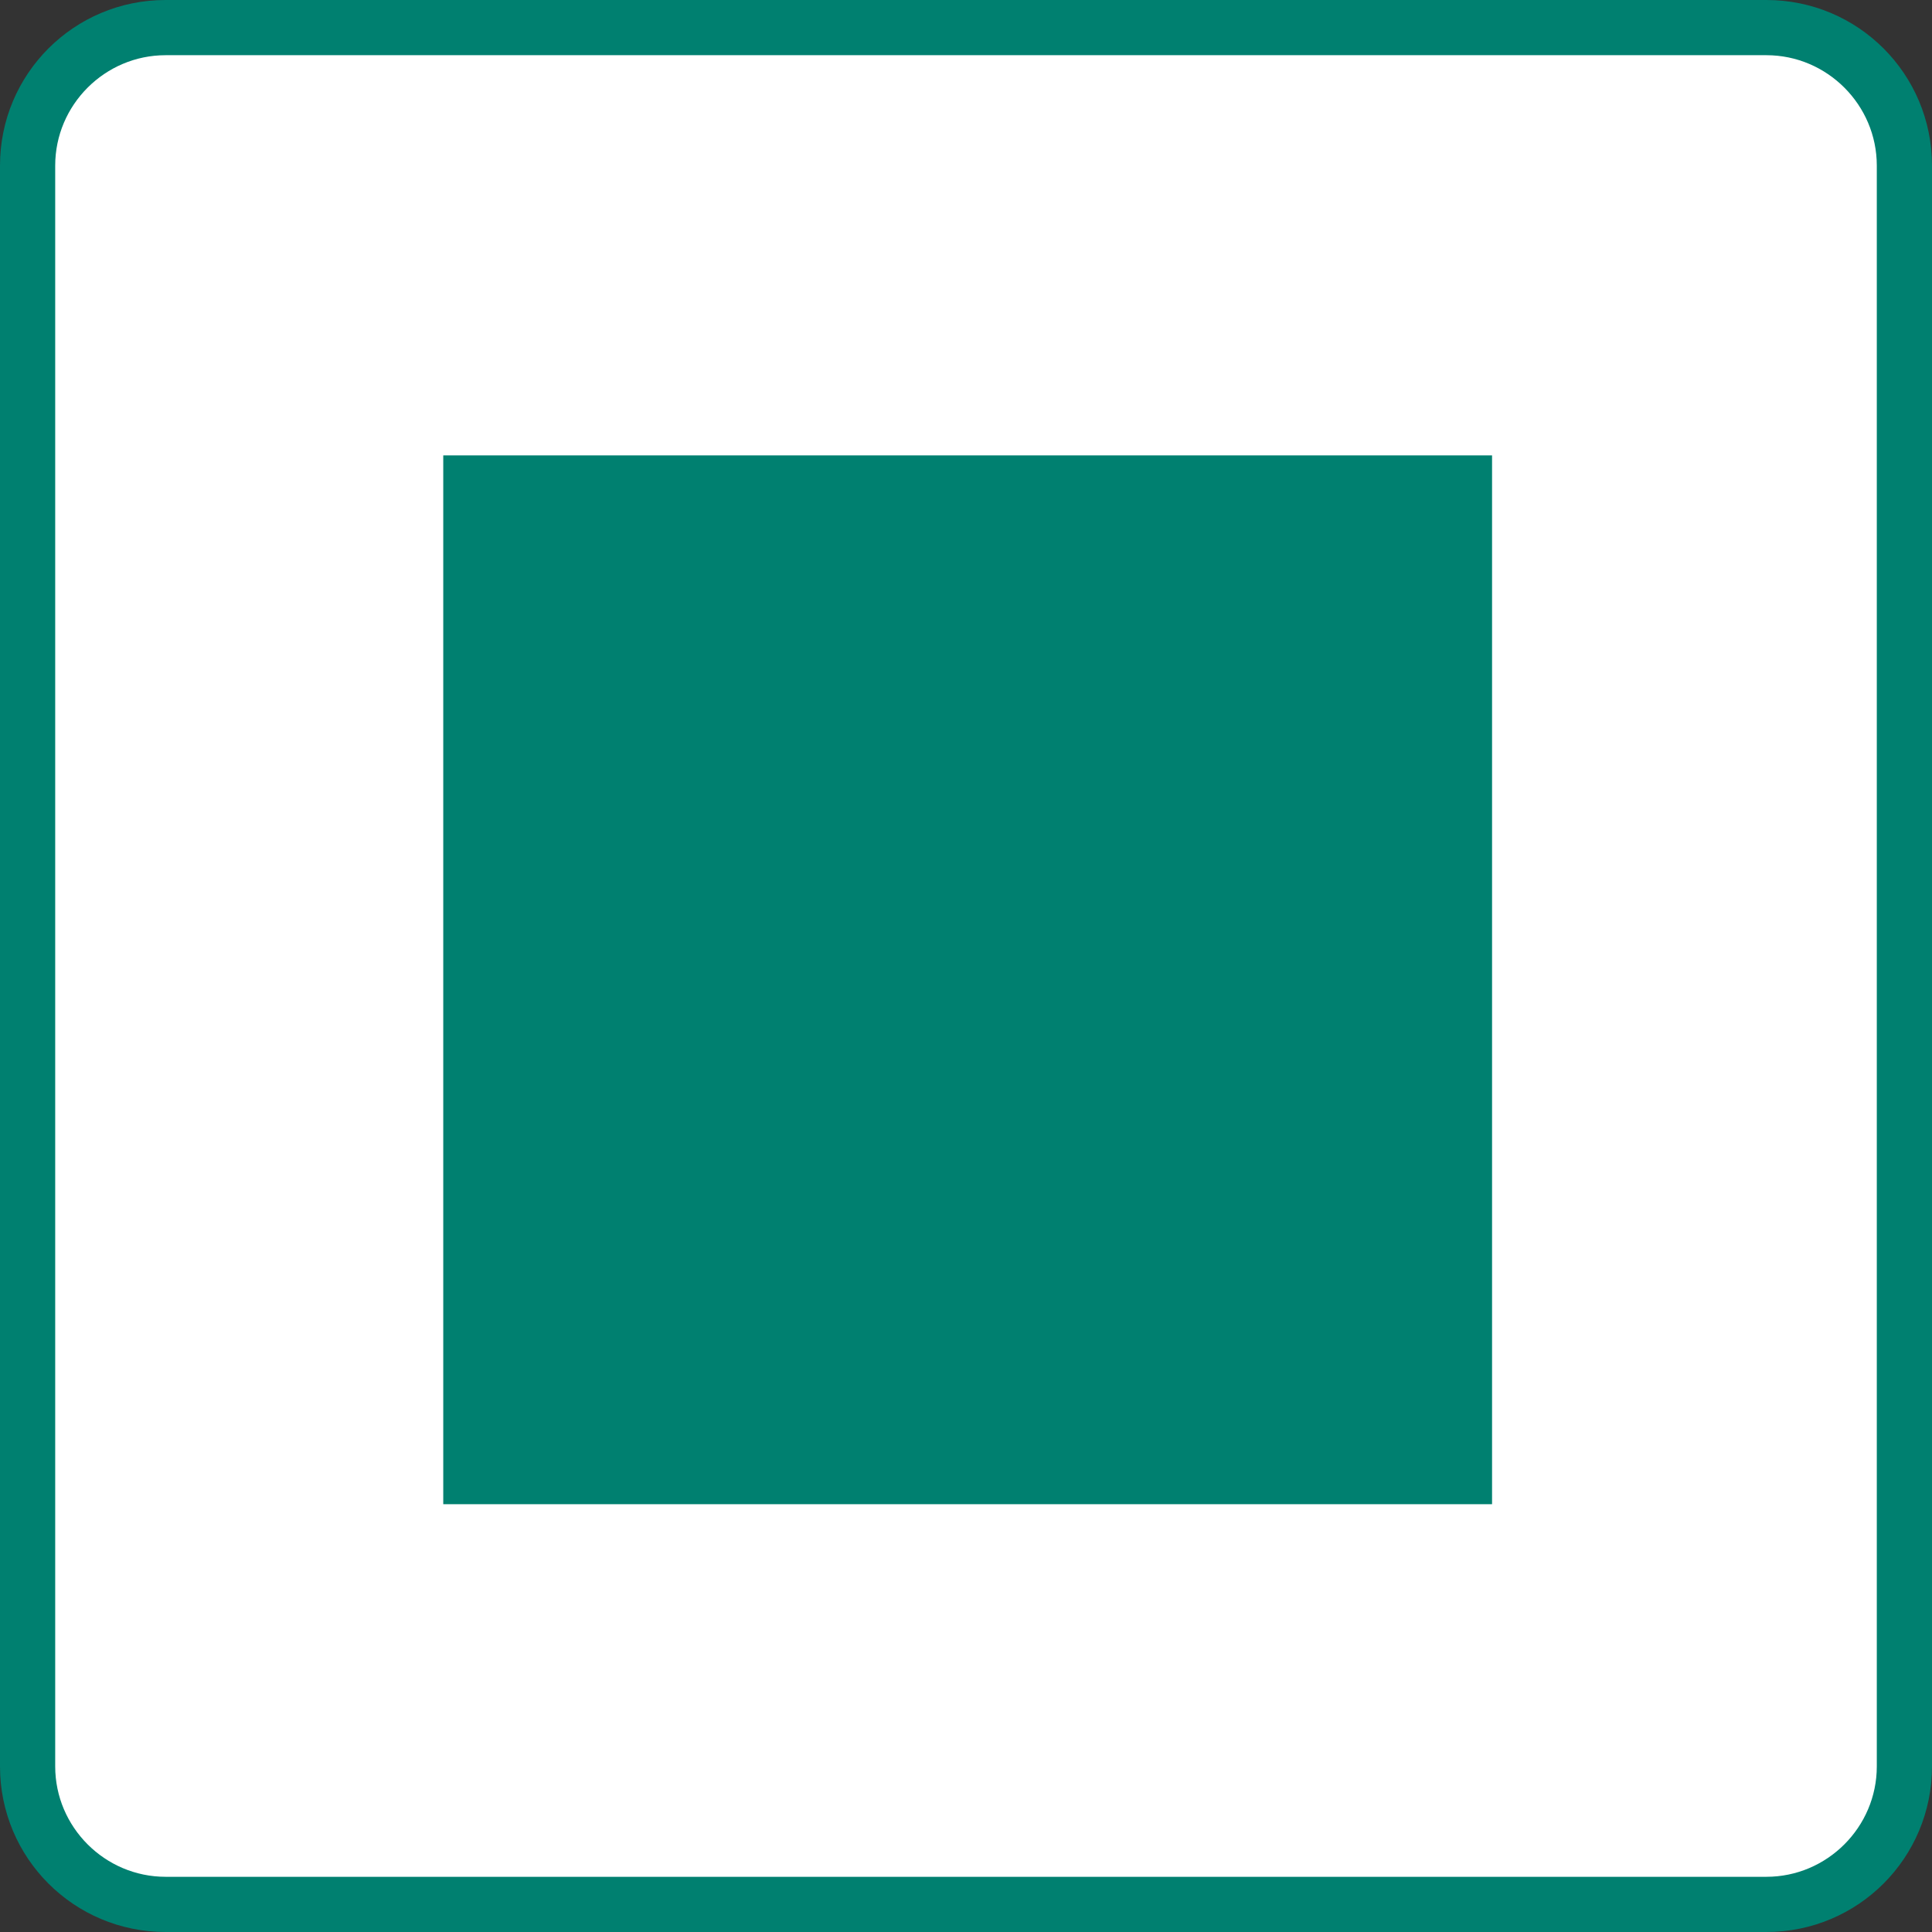 <?xml version="1.0" encoding="UTF-8"?>
<svg id="_レイヤー_2" data-name="レイヤー 2" xmlns="http://www.w3.org/2000/svg" viewBox="0 0 35 35">
  <rect x="0" y="0" width="35" height="35" fill="#333333" stroke="none"/>
  <defs>
    <style>
      .cls-1 {
        fill: #fff;
      }

      .cls-2 {
        fill: #008070;
      }
    </style>
  </defs>
  <g id="_レイヤー_1-2" data-name="レイヤー 1">
    <g id="_グループ_80260" data-name="グループ 80260">
      <g id="_長方形_954-14" data-name="長方形 954-14">
        <rect class="cls-1" x=".5" y=".5" width="34" height="34" rx="2.5" ry="2.5"/>
        <path class="cls-2" d="M32,1c1.1,0,2,.9,2,2V32c0,1.1-.9,2-2,2H3c-1.1,0-2-.9-2-2V3C1,1.9,1.9,1,3,1H32m0-1H3C1.34,0,0,1.34,0,3V32c0,1.66,1.34,3,3,3H32c1.66,0,3-1.34,3-3V3c0-1.66-1.34-3-3-3h0Z"/>
      </g>
      <rect id="_長方形_955" data-name="長方形 955" class="cls-2" x="8.03" y="8.25" width="19" height="19"/>
    </g>
  </g>
</svg>